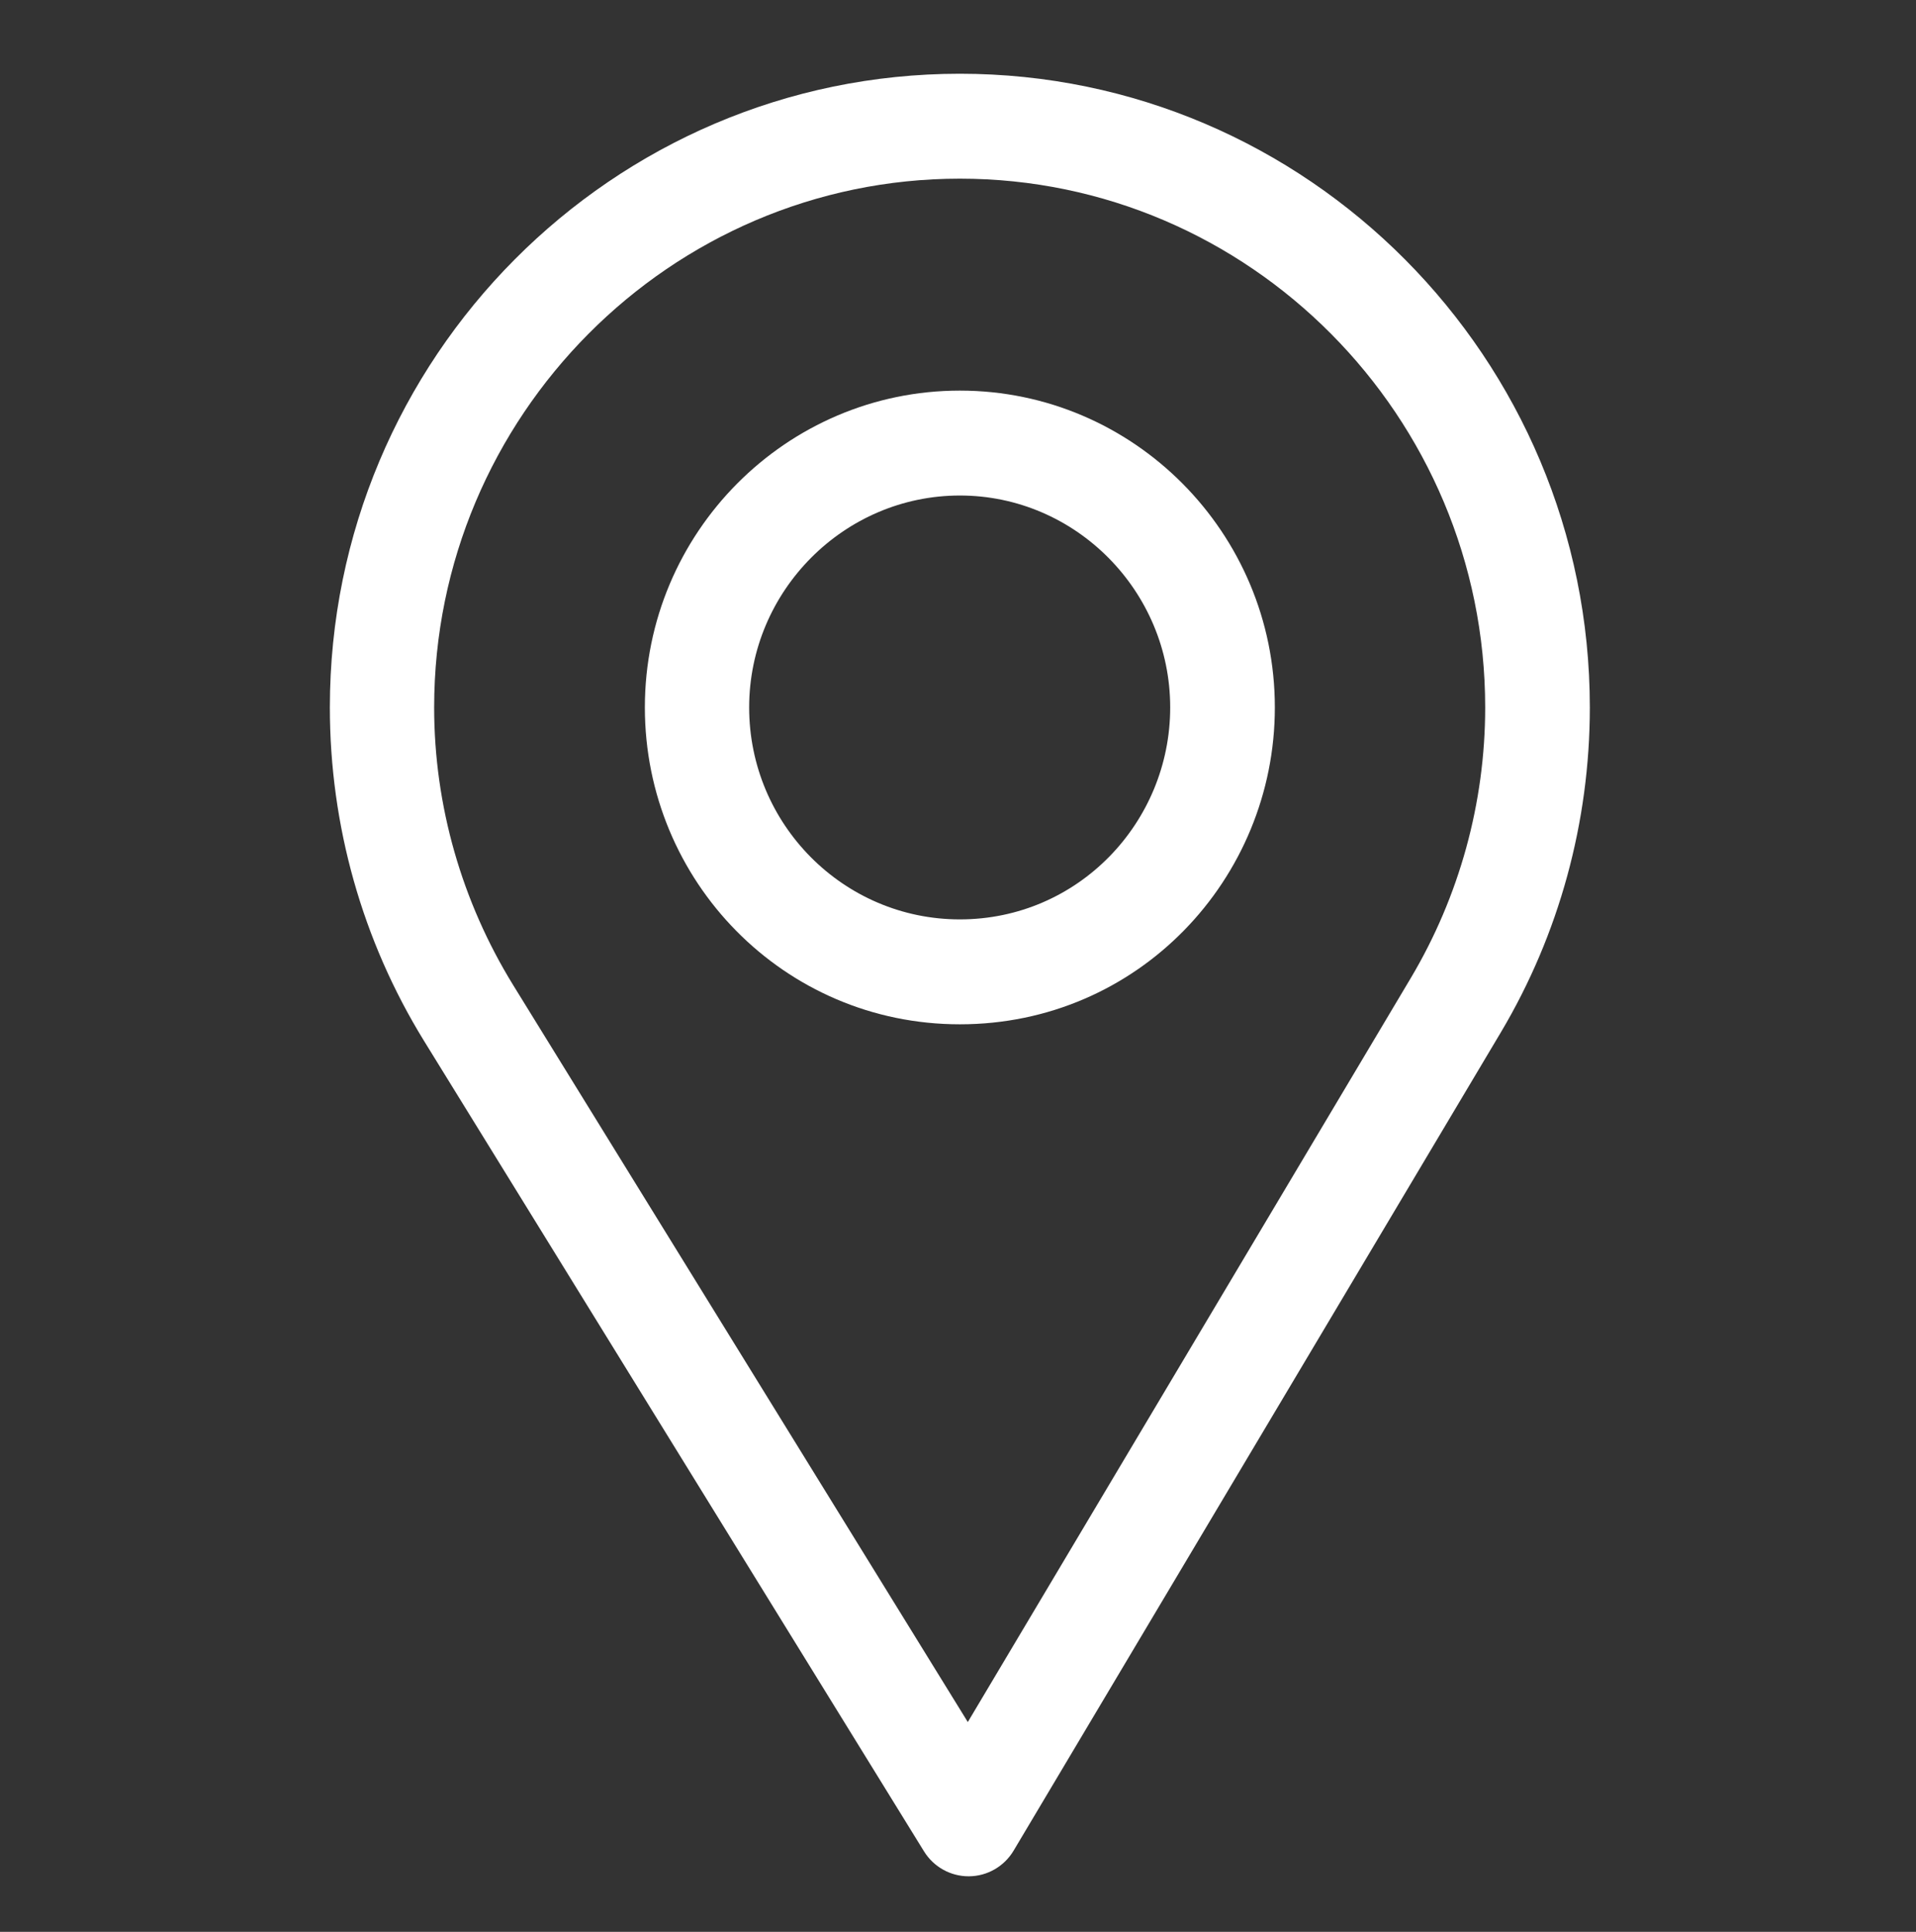 <?xml version="1.0" encoding="UTF-8"?>
<svg xmlns="http://www.w3.org/2000/svg" width="120" height="121" viewBox="0 0 120 121" fill="none">
  <rect x="0" y="0" width="120" height="121" fill="#333333" stroke="none"/>
  <path d="M60.116 4.619C38.359 4.619 20.659 22.425 20.659 44.31C20.659 51.705 22.695 58.921 26.549 65.182L57.87 115.956C58.47 116.928 59.527 117.519 60.663 117.519C60.672 117.519 60.681 117.519 60.69 117.519C61.836 117.51 62.895 116.901 63.484 115.911L94.007 64.646C97.648 58.517 99.572 51.486 99.572 44.31C99.572 22.425 81.872 4.619 60.116 4.619ZM88.364 61.249L60.614 107.858L32.138 61.697C28.931 56.486 27.191 50.474 27.191 44.31C27.191 26.072 41.985 11.19 60.116 11.19C78.246 11.19 93.018 26.072 93.018 44.31C93.018 50.291 91.394 56.149 88.364 61.249Z" fill="white"></path>
  <path d="M60.116 24.465C49.238 24.465 40.388 33.368 40.388 44.31C40.388 55.184 49.094 64.156 60.116 64.156C71.274 64.156 79.844 55.064 79.844 44.31C79.844 33.368 70.994 24.465 60.116 24.465ZM60.116 57.585C52.826 57.585 46.92 51.624 46.92 44.31C46.92 37.015 52.864 31.036 60.116 31.036C67.368 31.036 73.29 37.015 73.29 44.31C73.29 51.517 67.522 57.585 60.116 57.585Z" fill="white"></path>
</svg>
